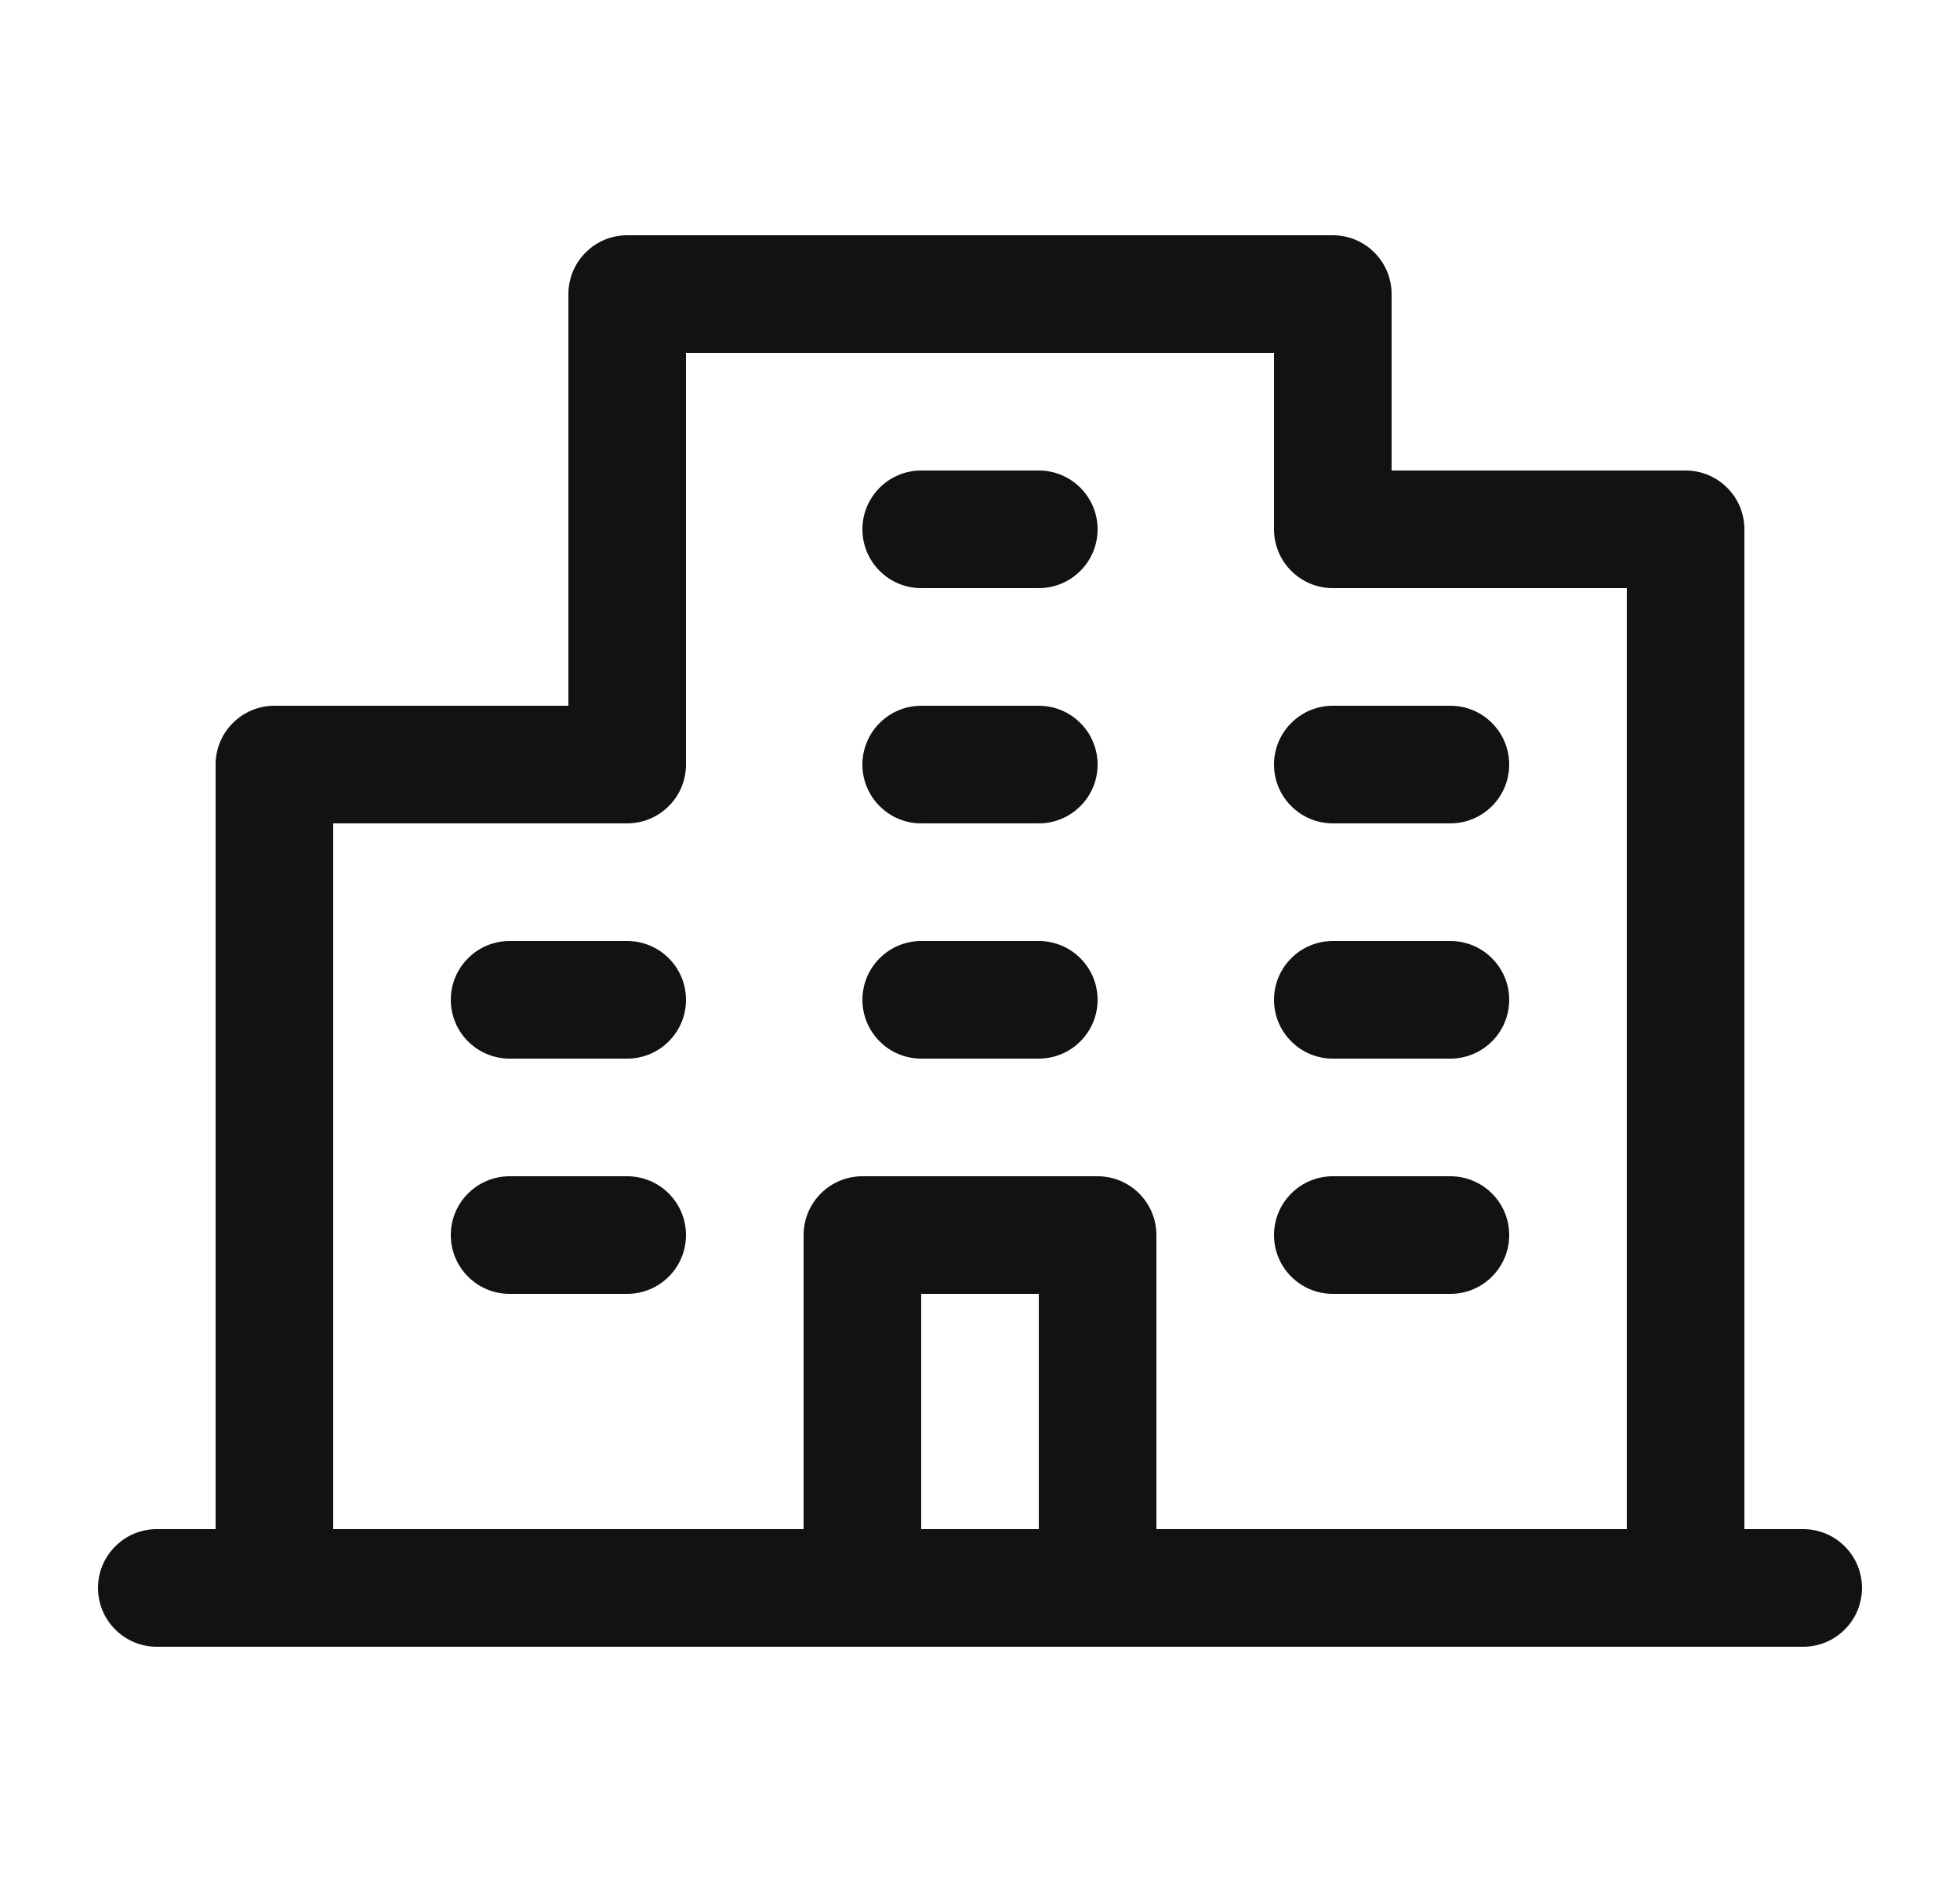 <svg width="25" height="24" viewBox="0 0 25 24" fill="none" xmlns="http://www.w3.org/2000/svg">
<path d="M23 19.5H22.25V6.75C22.25 6.551 22.171 6.36 22.03 6.22C21.89 6.079 21.699 6 21.5 6H17.75V3.75C17.75 3.551 17.671 3.36 17.53 3.22C17.39 3.079 17.199 3 17 3H8C7.801 3 7.61 3.079 7.47 3.22C7.329 3.36 7.25 3.551 7.25 3.75V9H3.5C3.301 9 3.11 9.079 2.97 9.22C2.829 9.36 2.75 9.551 2.75 9.75V19.5H2C1.801 19.5 1.61 19.579 1.47 19.72C1.329 19.86 1.25 20.051 1.25 20.25C1.25 20.449 1.329 20.64 1.47 20.78C1.61 20.921 1.801 21 2 21H23C23.199 21 23.39 20.921 23.53 20.78C23.671 20.64 23.75 20.449 23.75 20.25C23.75 20.051 23.671 19.86 23.53 19.72C23.39 19.579 23.199 19.5 23 19.5ZM4.25 10.5H8C8.199 10.5 8.39 10.421 8.53 10.28C8.671 10.14 8.75 9.949 8.75 9.75V4.5H16.25V6.75C16.25 6.949 16.329 7.14 16.47 7.28C16.61 7.421 16.801 7.5 17 7.5H20.75V19.5H14.75V15.75C14.75 15.551 14.671 15.36 14.53 15.22C14.39 15.079 14.199 15 14 15H11C10.801 15 10.61 15.079 10.47 15.22C10.329 15.36 10.25 15.551 10.25 15.75V19.5H4.25V10.5ZM13.25 19.5H11.75V16.5H13.25V19.5ZM11 6.75C11 6.551 11.079 6.36 11.22 6.22C11.36 6.079 11.551 6 11.75 6H13.25C13.449 6 13.64 6.079 13.78 6.22C13.921 6.36 14 6.551 14 6.75C14 6.949 13.921 7.14 13.78 7.28C13.64 7.421 13.449 7.5 13.25 7.5H11.75C11.551 7.5 11.36 7.421 11.22 7.28C11.079 7.14 11 6.949 11 6.75ZM11 9.75C11 9.551 11.079 9.36 11.22 9.22C11.36 9.079 11.551 9 11.75 9H13.25C13.449 9 13.64 9.079 13.78 9.22C13.921 9.36 14 9.551 14 9.75C14 9.949 13.921 10.14 13.78 10.28C13.64 10.421 13.449 10.5 13.25 10.5H11.75C11.551 10.5 11.36 10.421 11.22 10.28C11.079 10.14 11 9.949 11 9.75ZM16.25 9.75C16.25 9.551 16.329 9.36 16.47 9.22C16.61 9.079 16.801 9 17 9H18.5C18.699 9 18.89 9.079 19.03 9.22C19.171 9.36 19.25 9.551 19.25 9.75C19.25 9.949 19.171 10.14 19.03 10.28C18.89 10.421 18.699 10.5 18.5 10.5H17C16.801 10.5 16.61 10.421 16.47 10.28C16.329 10.14 16.25 9.949 16.25 9.75ZM8.75 12.75C8.75 12.949 8.671 13.14 8.53 13.28C8.39 13.421 8.199 13.5 8 13.5H6.5C6.301 13.5 6.11 13.421 5.97 13.28C5.829 13.14 5.75 12.949 5.75 12.75C5.75 12.551 5.829 12.36 5.97 12.22C6.11 12.079 6.301 12 6.5 12H8C8.199 12 8.39 12.079 8.53 12.22C8.671 12.36 8.75 12.551 8.75 12.75ZM8.75 15.75C8.75 15.949 8.671 16.14 8.53 16.28C8.39 16.421 8.199 16.5 8 16.5H6.5C6.301 16.5 6.11 16.421 5.97 16.28C5.829 16.14 5.75 15.949 5.75 15.75C5.75 15.551 5.829 15.36 5.97 15.22C6.11 15.079 6.301 15 6.5 15H8C8.199 15 8.39 15.079 8.53 15.22C8.671 15.36 8.75 15.551 8.75 15.75ZM11 12.75C11 12.551 11.079 12.36 11.22 12.22C11.36 12.079 11.551 12 11.75 12H13.25C13.449 12 13.64 12.079 13.78 12.22C13.921 12.36 14 12.551 14 12.75C14 12.949 13.921 13.14 13.78 13.28C13.64 13.421 13.449 13.5 13.25 13.5H11.75C11.551 13.5 11.36 13.421 11.22 13.28C11.079 13.14 11 12.949 11 12.75ZM16.25 12.75C16.25 12.551 16.329 12.36 16.47 12.22C16.61 12.079 16.801 12 17 12H18.5C18.699 12 18.89 12.079 19.03 12.22C19.171 12.36 19.25 12.551 19.25 12.75C19.25 12.949 19.171 13.14 19.03 13.28C18.89 13.421 18.699 13.5 18.5 13.5H17C16.801 13.5 16.61 13.421 16.47 13.28C16.329 13.14 16.25 12.949 16.25 12.75ZM16.25 15.75C16.25 15.551 16.329 15.36 16.47 15.22C16.61 15.079 16.801 15 17 15H18.5C18.699 15 18.89 15.079 19.03 15.22C19.171 15.36 19.25 15.551 19.25 15.75C19.25 15.949 19.171 16.14 19.03 16.28C18.89 16.421 18.699 16.5 18.5 16.5H17C16.801 16.5 16.61 16.421 16.47 16.28C16.329 16.14 16.25 15.949 16.25 15.75Z" fill="#121212"/>
</svg>
